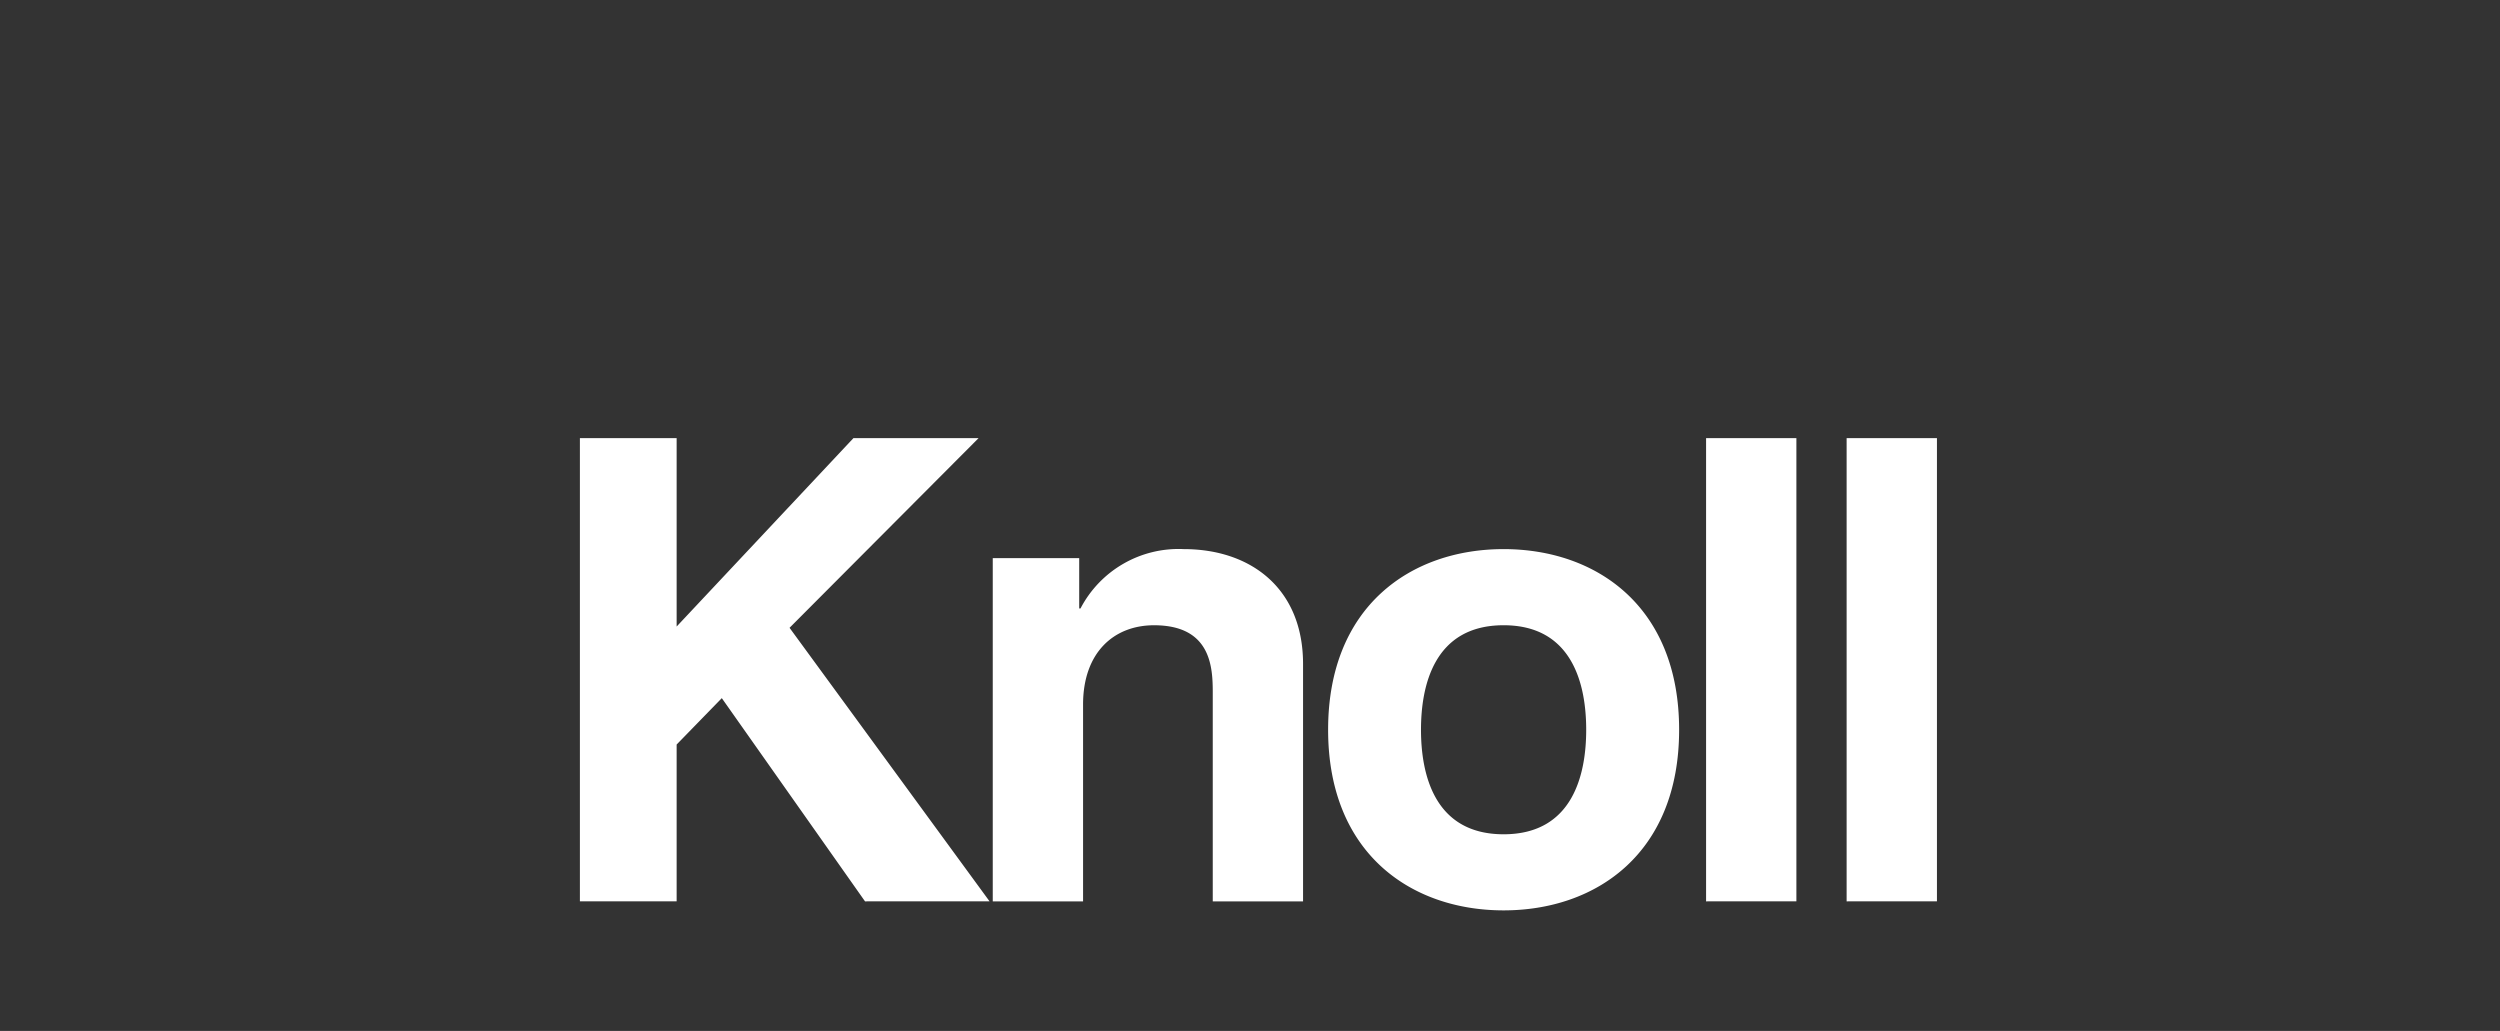 <svg xmlns="http://www.w3.org/2000/svg" xmlns:xlink="http://www.w3.org/1999/xlink" width="194" height="80" viewBox="0 0 194 80">
  <rect x="0" y="0" width="194" height="80" fill="#333333" stroke="none"/>
  <defs>
    <clipPath id="clip-_06_Daylight_Knoll">
      <rect width="194" height="80"/>
    </clipPath>
  </defs>
  <g id="_06_Daylight_Knoll" data-name="06_Daylight_Knoll" clip-path="url(#clip-_06_Daylight_Knoll)">
    <g id="Raggruppa_123" data-name="Raggruppa 123" transform="translate(45 34)">
      <path id="Unione_2" data-name="Unione 2" d="M58.062,22.629c0-9.613,6.457-14.018,13.618-14.018S85.3,13.016,85.3,22.629,78.84,36.645,71.68,36.645,58.062,32.242,58.062,22.629Zm7.207,0c0,3.4,1,8.111,6.411,8.111s6.409-4.707,6.409-8.111-1-8.11-6.409-8.11S65.269,19.225,65.269,22.629ZM49.11,35.946V19.776c0-1.953-.1-5.256-4.556-5.256-3.105,0-5.508,2.1-5.508,6.156V35.946H32.038V9.311h6.708v3.907h.1a8.579,8.579,0,0,1,8.01-4.607c5.205,0,9.261,3.052,9.261,8.911V35.946Zm49.188,0V0h7.009V35.943Zm-10.906,0V0H94.4V35.943Zm-65.266,0L11.012,20.176l-3.505,3.6V35.943H0V0H7.507V14.619L21.226,0h9.711L16.269,14.717l15.52,21.226Z" transform="translate(0 0)" fill="#fff"/>
    </g>
  </g>
</svg>
